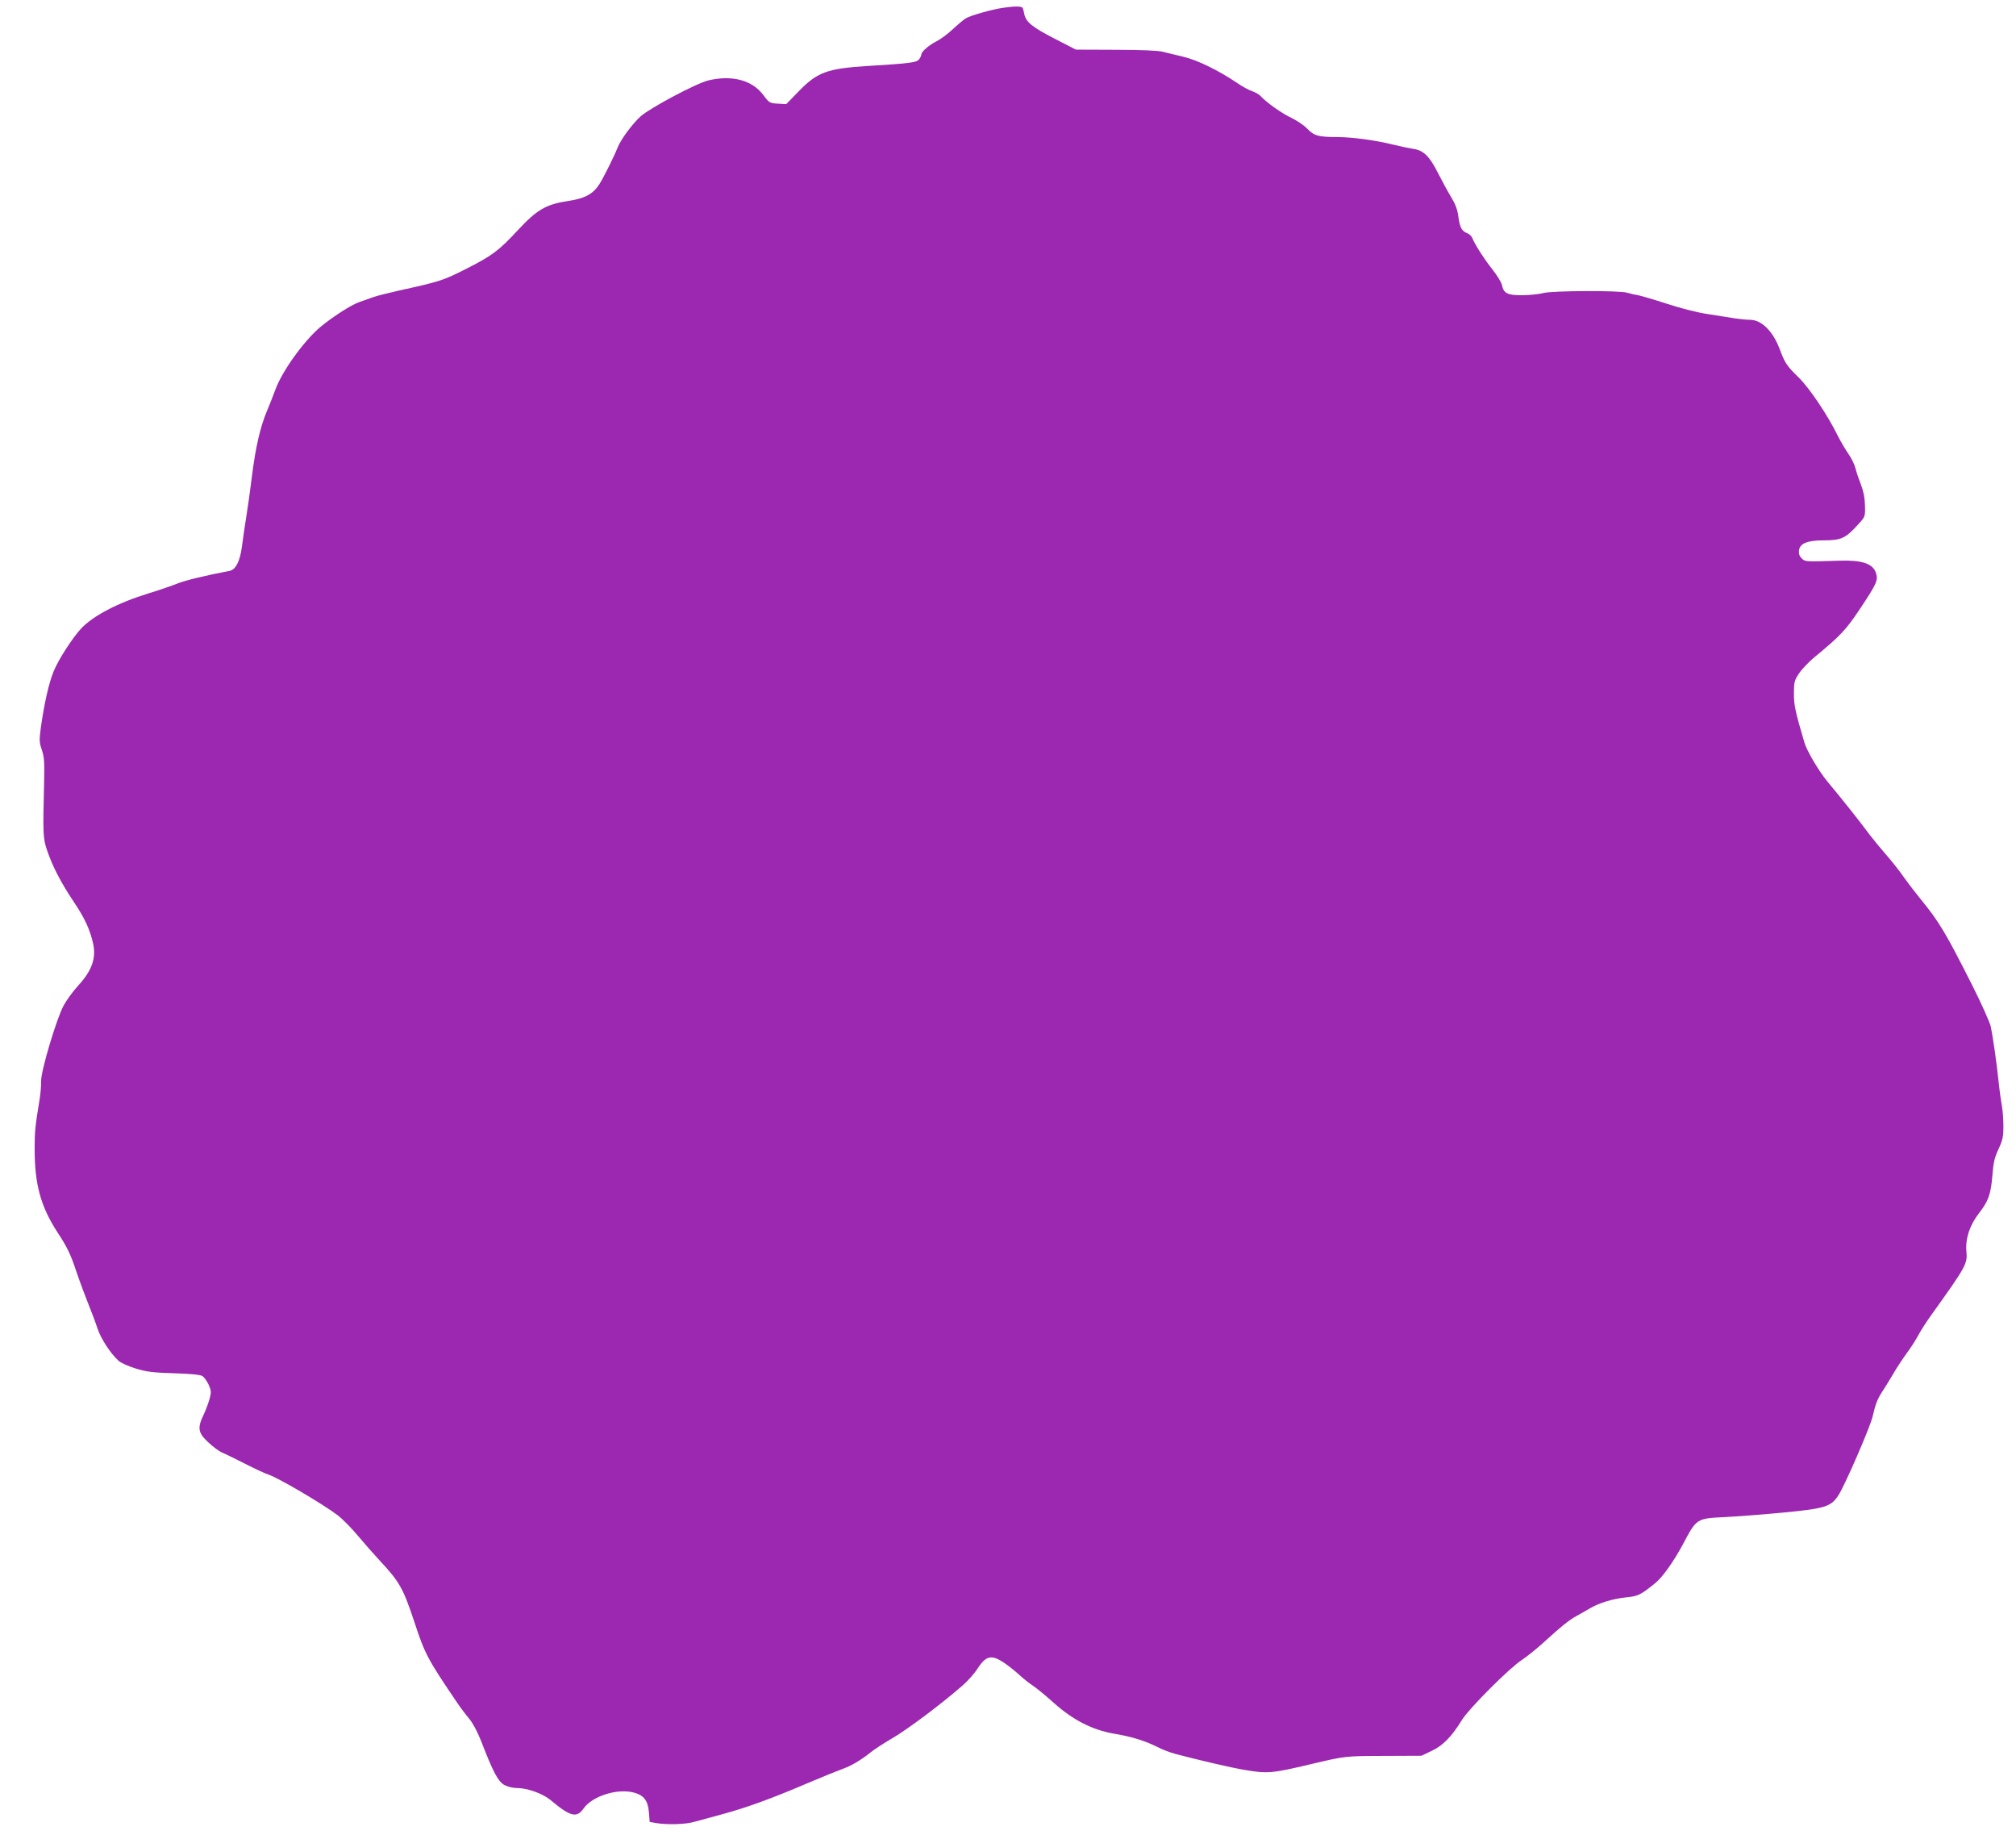 <?xml version="1.0" standalone="no"?>
<!DOCTYPE svg PUBLIC "-//W3C//DTD SVG 20010904//EN"
 "http://www.w3.org/TR/2001/REC-SVG-20010904/DTD/svg10.dtd">
<svg version="1.0" xmlns="http://www.w3.org/2000/svg"
 width="1280pt" height="1165pt" viewBox="0 0 1280 1165"
 preserveAspectRatio="xMidYMid meet">
<g transform="translate(0,1165) scale(0.1,-0.1)"
fill="#9c27b0" stroke="none">
<path d="M6365 11600 c-71 -11 -206 -49 -234 -67 -13 -8 -50 -39 -81 -68 -32
-30 -78 -64 -102 -76 -48 -24 -98 -67 -98 -84 0 -6 -6 -20 -14 -31 -16 -21
-54 -26 -329 -43 -256 -16 -320 -40 -438 -163 l-77 -79 -53 3 c-52 3 -55 5
-92 54 -70 95 -198 129 -348 94 -75 -17 -370 -174 -431 -228 -55 -50 -128
-149 -148 -202 -19 -49 -87 -186 -115 -230 -39 -61 -92 -90 -194 -105 -144
-22 -200 -54 -323 -186 -124 -133 -161 -161 -337 -250 -137 -69 -161 -77 -416
-133 -66 -15 -140 -33 -165 -42 -25 -9 -65 -23 -90 -32 -50 -17 -169 -94 -244
-156 -108 -91 -246 -283 -289 -403 -14 -39 -38 -99 -53 -134 -41 -98 -71 -226
-94 -409 -11 -91 -28 -210 -37 -265 -9 -55 -21 -138 -27 -185 -12 -93 -40
-147 -79 -154 -140 -26 -286 -61 -333 -81 -33 -13 -113 -41 -179 -61 -196 -60
-355 -143 -431 -225 -56 -61 -141 -193 -172 -267 -31 -74 -61 -205 -83 -363
-10 -77 -10 -91 7 -140 15 -45 17 -78 14 -204 -8 -331 -7 -355 18 -430 35
-104 88 -206 168 -326 73 -108 106 -181 126 -272 19 -92 -10 -171 -98 -266
-29 -32 -70 -87 -89 -122 -44 -78 -146 -419 -144 -482 1 -23 -3 -73 -9 -112
-29 -176 -32 -209 -32 -317 0 -226 38 -365 144 -529 62 -94 84 -140 119 -245
24 -71 60 -167 79 -214 19 -47 45 -115 57 -153 22 -65 82 -158 134 -205 14
-13 63 -35 109 -49 69 -21 109 -26 243 -30 106 -3 167 -9 180 -18 12 -7 29
-32 40 -55 16 -37 17 -47 6 -88 -7 -26 -24 -72 -38 -102 -41 -85 -36 -115 30
-176 31 -29 70 -58 89 -65 18 -8 83 -39 143 -70 61 -31 127 -62 149 -69 60
-19 346 -187 438 -257 32 -24 90 -83 130 -131 40 -48 102 -118 138 -157 127
-136 150 -177 221 -391 67 -204 83 -234 272 -513 21 -31 55 -76 76 -101 23
-27 53 -84 75 -140 77 -199 108 -257 147 -280 23 -12 55 -20 83 -20 66 0 164
-36 214 -78 122 -103 164 -114 207 -52 55 79 215 130 321 101 62 -17 88 -51
94 -124 l5 -62 40 -7 c70 -12 189 -9 245 8 30 8 111 30 180 49 151 41 308 98
535 195 94 40 193 80 221 90 57 20 119 56 181 106 23 19 85 59 138 90 94 54
314 219 443 332 35 30 78 78 97 108 55 85 89 93 169 40 28 -19 71 -53 96 -76
25 -23 63 -54 85 -68 22 -14 82 -63 132 -108 124 -112 248 -175 387 -199 114
-19 198 -46 276 -85 30 -16 82 -35 115 -44 161 -42 349 -86 433 -100 149 -26
178 -23 422 35 225 53 217 52 465 53 l240 1 65 31 c72 34 127 90 194 199 45
72 301 328 377 377 30 20 91 68 136 109 120 109 166 146 214 172 24 13 60 34
81 46 57 35 146 62 229 71 80 8 94 14 191 93 44 36 115 136 172 242 89 168 87
166 268 175 79 4 247 17 373 29 261 25 300 37 346 107 39 57 205 439 219 504
18 78 30 109 60 155 15 22 45 72 68 110 22 39 62 99 88 135 27 36 60 88 74
115 15 28 55 91 91 140 212 296 222 314 214 392 -7 81 21 166 80 242 60 77 75
120 85 238 6 83 14 116 39 169 26 56 31 78 31 144 0 42 -4 99 -9 126 -5 27
-15 96 -21 154 -12 116 -35 279 -50 353 -6 27 -59 146 -119 265 -167 331 -211
404 -326 544 -27 33 -75 95 -105 137 -30 43 -82 109 -116 147 -33 38 -79 94
-102 124 -72 97 -176 227 -270 340 -52 62 -130 194 -145 245 -59 201 -67 237
-67 313 0 73 3 84 33 128 17 26 61 72 97 102 165 136 200 173 288 305 111 167
119 185 101 235 -21 55 -89 77 -224 73 -225 -7 -222 -7 -244 13 -15 14 -21 29
-19 50 4 46 52 66 155 66 115 0 141 12 227 108 38 42 39 44 37 115 -1 48 -10
92 -26 132 -13 33 -29 80 -35 105 -7 25 -27 66 -46 92 -18 26 -46 74 -62 105
-66 136 -184 311 -253 378 -74 72 -86 90 -119 178 -43 115 -116 187 -189 187
-19 0 -62 4 -95 9 -34 6 -110 17 -171 27 -64 9 -173 37 -259 65 -82 27 -166
51 -185 55 -20 3 -51 10 -70 16 -49 15 -475 13 -531 -2 -25 -7 -84 -13 -131
-14 -97 -1 -122 11 -133 65 -3 16 -30 60 -59 97 -56 71 -112 159 -128 199 -5
13 -19 27 -32 32 -36 14 -48 36 -57 103 -6 47 -18 80 -47 128 -22 36 -58 103
-82 150 -54 108 -93 146 -158 155 -26 4 -84 16 -128 27 -108 27 -253 47 -350
48 -124 0 -151 8 -193 51 -20 22 -65 52 -99 69 -63 29 -160 98 -197 138 -10
12 -35 26 -55 33 -20 6 -62 29 -94 51 -123 83 -255 147 -345 168 -48 12 -107
26 -132 32 -28 7 -141 12 -297 12 l-252 1 -136 70 c-138 71 -180 104 -191 153
-3 15 -7 33 -10 40 -4 13 -48 14 -129 2z"/>
</g>
</svg>
